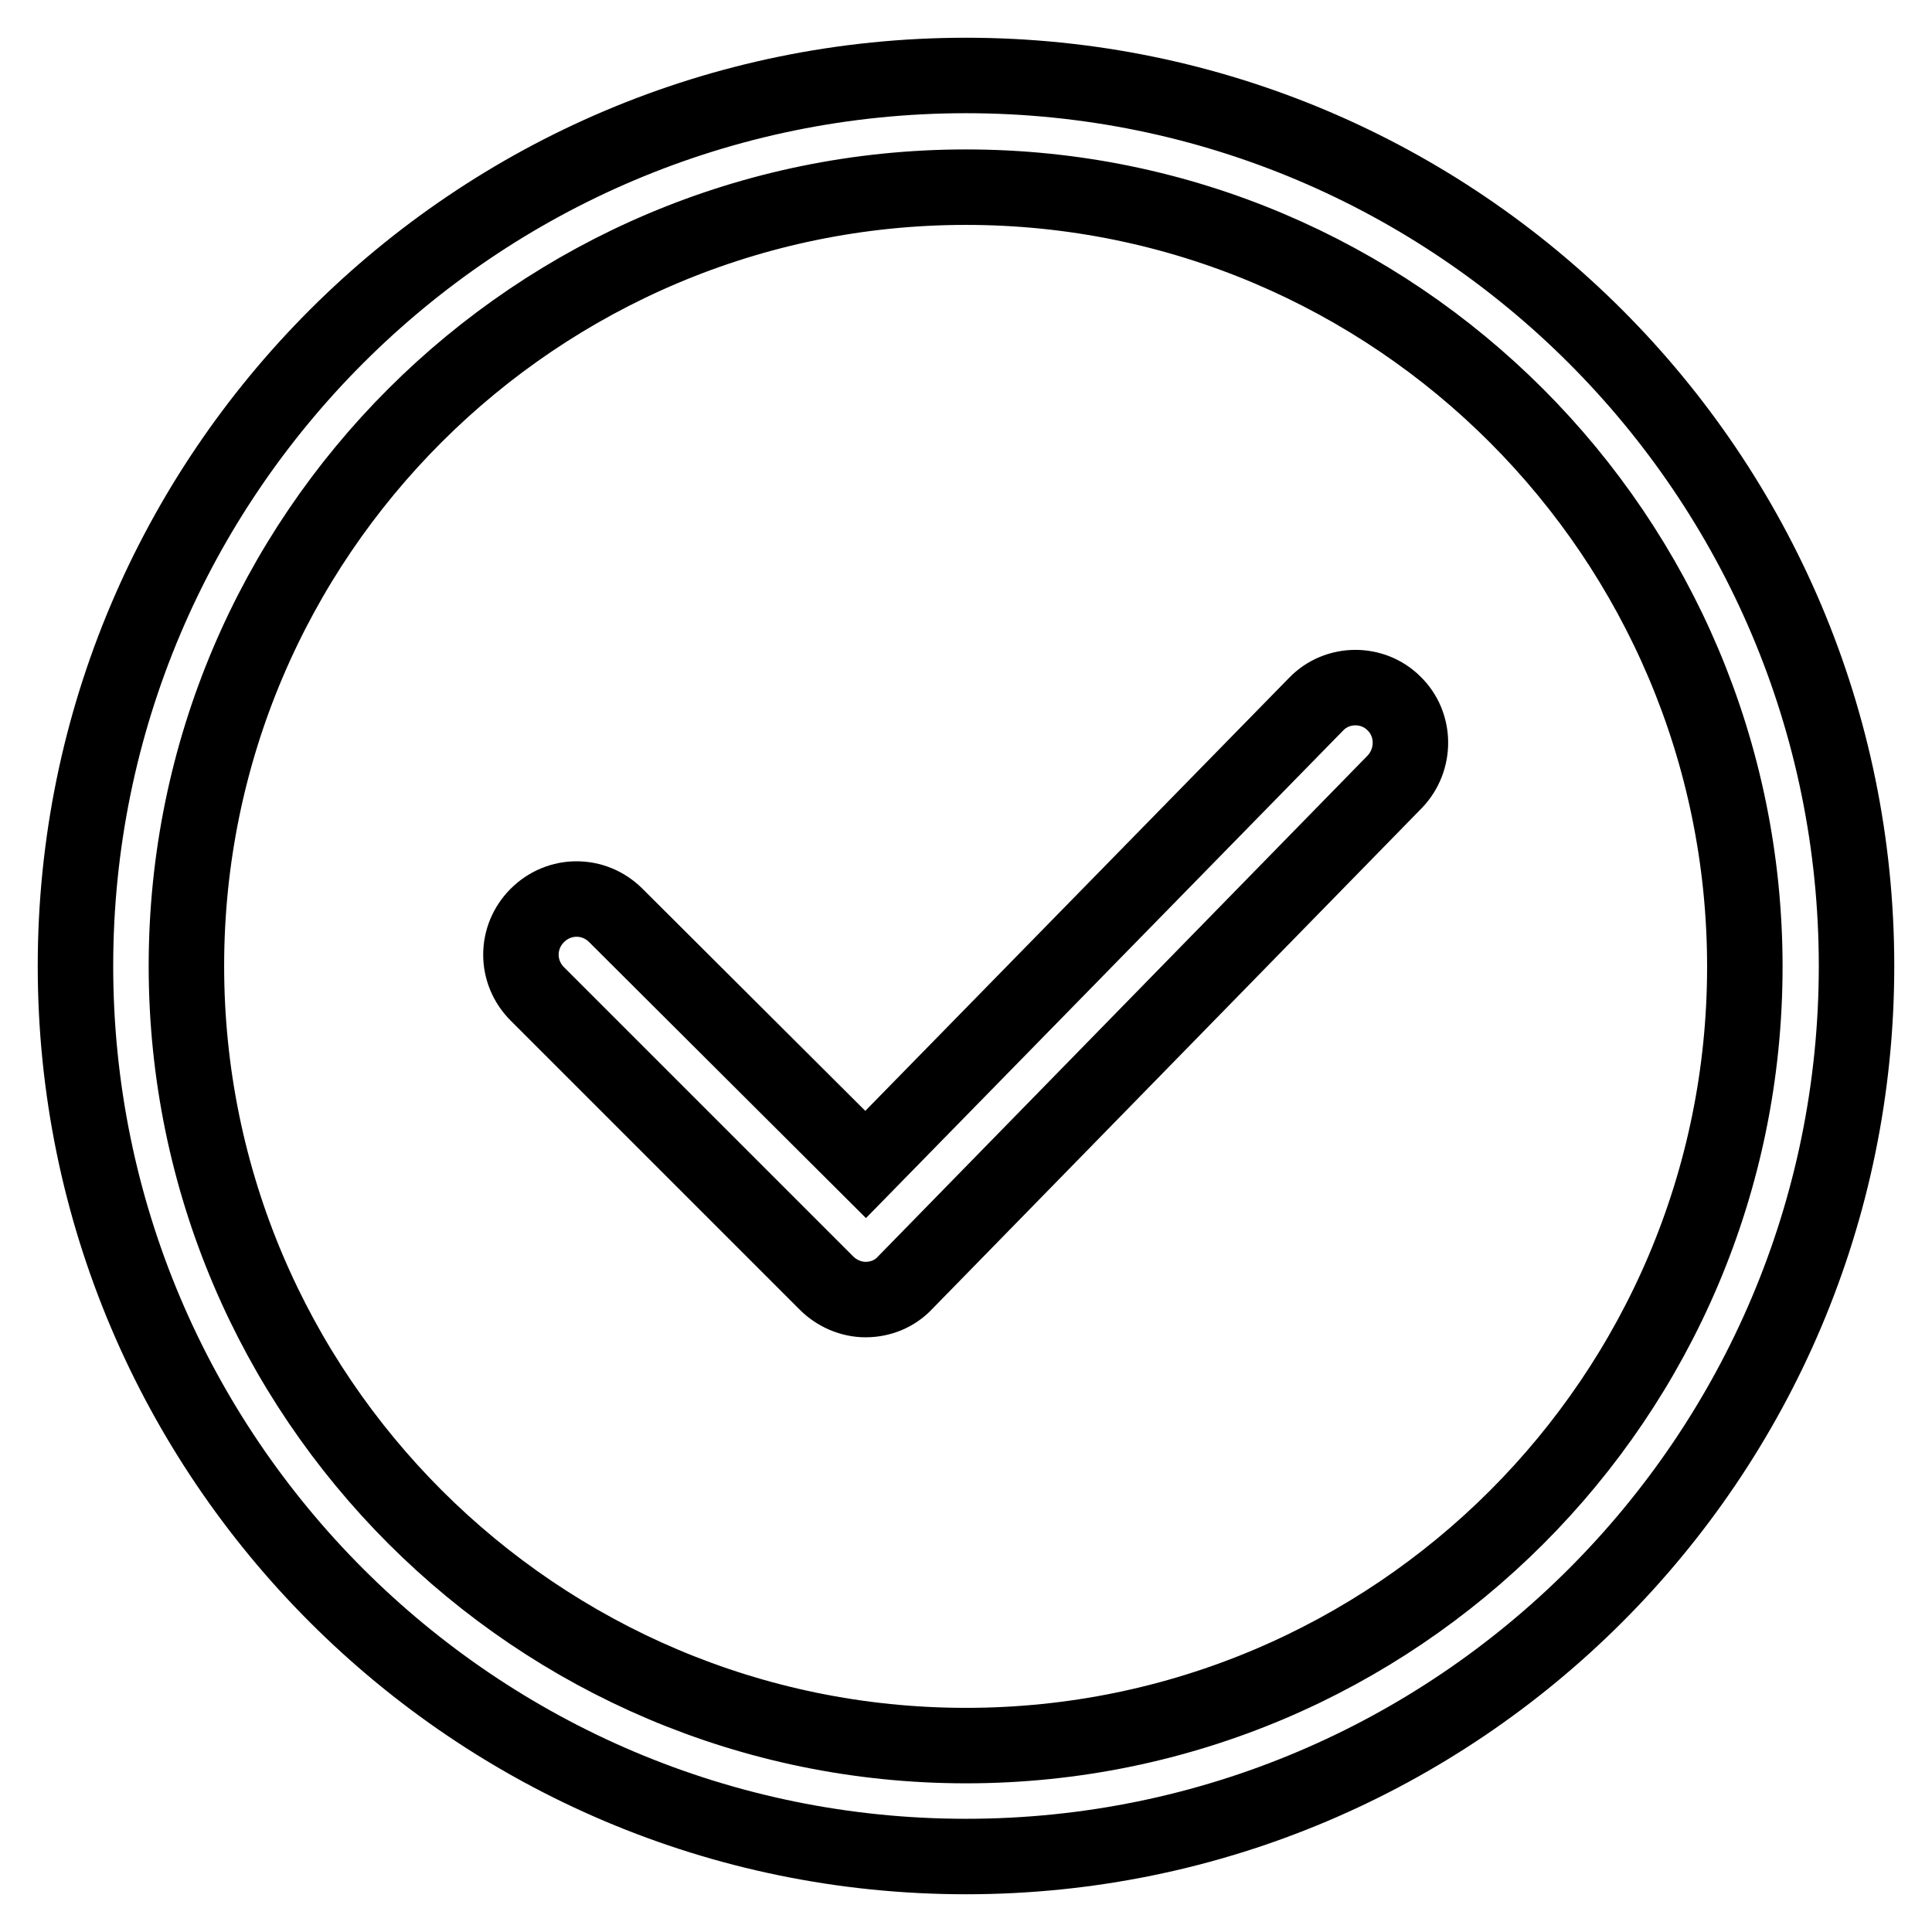 <?xml version="1.0" encoding="utf-8"?>
<!-- Svg Vector Icons : http://www.onlinewebfonts.com/icon -->
<!DOCTYPE svg PUBLIC "-//W3C//DTD SVG 1.1//EN" "http://www.w3.org/Graphics/SVG/1.1/DTD/svg11.dtd">
<svg version="1.1" xmlns="http://www.w3.org/2000/svg" xmlns:xlink="http://www.w3.org/1999/xlink" x="0px" y="0px" viewBox="0 0 256 256" enable-background="new 0 0 256 256" xml:space="preserve">
<g> <path stroke-width="10" fill-opacity="0" stroke="#000000"  d="M174.4,93.3l-59.7,61l-33.1-33c-2.9-2.9-7.5-2.9-10.4,0c-2.9,2.9-2.9,7.5,0,10.4l38.3,38.3 c1.4,1.4,3.3,2.2,5.2,2.2h0c2,0,3.9-0.8,5.2-2.2l64.9-66.4c2.8-2.9,2.8-7.6-0.1-10.4C181.9,90.4,177.2,90.4,174.4,93.3z M128,10 C62.9,10,10,62.9,10,128c0,65.1,52.9,118,118,118s118-52.9,118-118C246,62.9,193.1,10,128,10z M128,231.3 c-56.9,0-103.3-46.3-103.3-103.3S71.1,24.8,128,24.8c56.9,0,103.2,46.3,103.2,103.3S184.9,231.3,128,231.3z"/></g>
</svg>